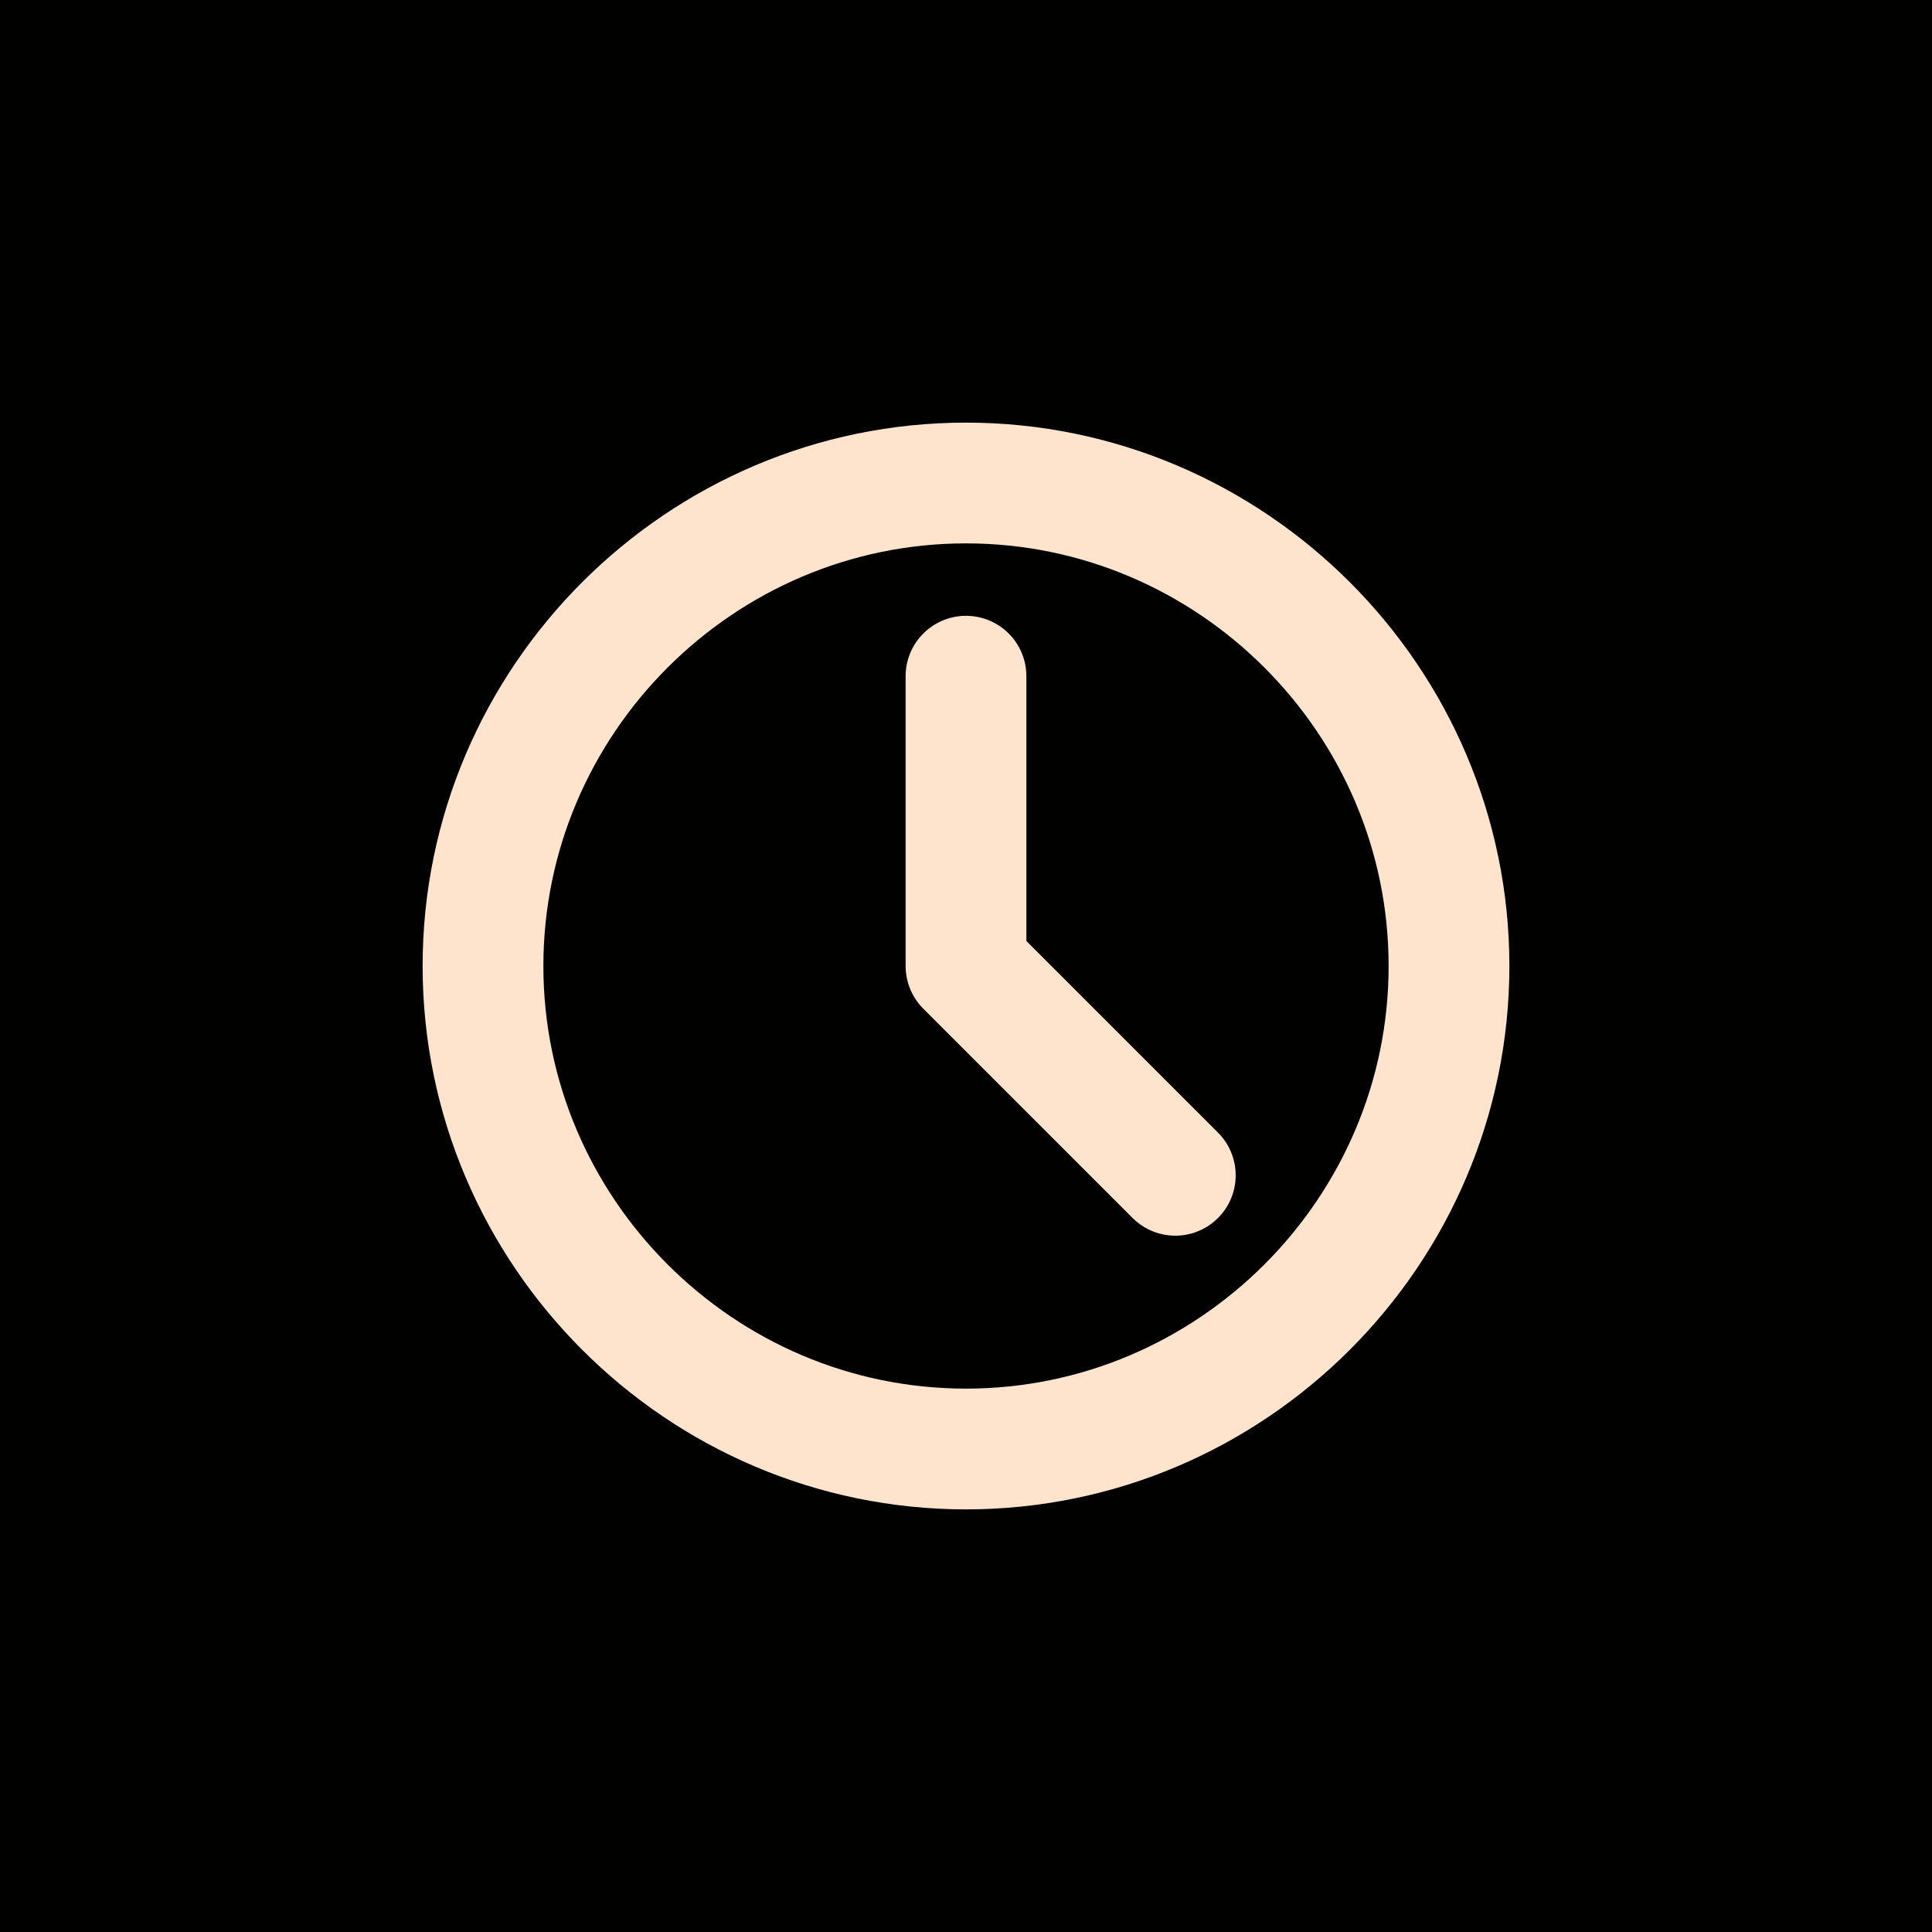 <?xml version="1.0" encoding="utf-8"?>
<!-- Generator: Adobe Illustrator 27.0.0, SVG Export Plug-In . SVG Version: 6.00 Build 0)  -->
<svg version="1.1" id="图层_1" xmlns="http://www.w3.org/2000/svg" xmlns:xlink="http://www.w3.org/1999/xlink" x="0px" y="0px"
	 viewBox="0 0 24 24" style="enable-background:new 0 0 24 24;" xml:space="preserve">
<style type="text/css">
	.st0{fill:#010200;}
	.st1{fill:none;stroke:#FFE4CD;stroke-width:1.5;stroke-linejoin:round;stroke-miterlimit:2;}
	.st2{fill:none;stroke:#FFE4CD;stroke-width:1.5;stroke-linecap:round;stroke-linejoin:round;stroke-miterlimit:2;}
</style>
<rect y="0" class="st0" width="24" height="24"/>
<g>
	<path class="st1" d="M12,18c3.3,0,6-2.7,6-6s-2.7-6-6-6s-6,2.7-6,6S8.7,18,12,18z"/>
	<path class="st2" d="M12,8.4l0,3.6l2.6,2.6"/>
</g>
</svg>
